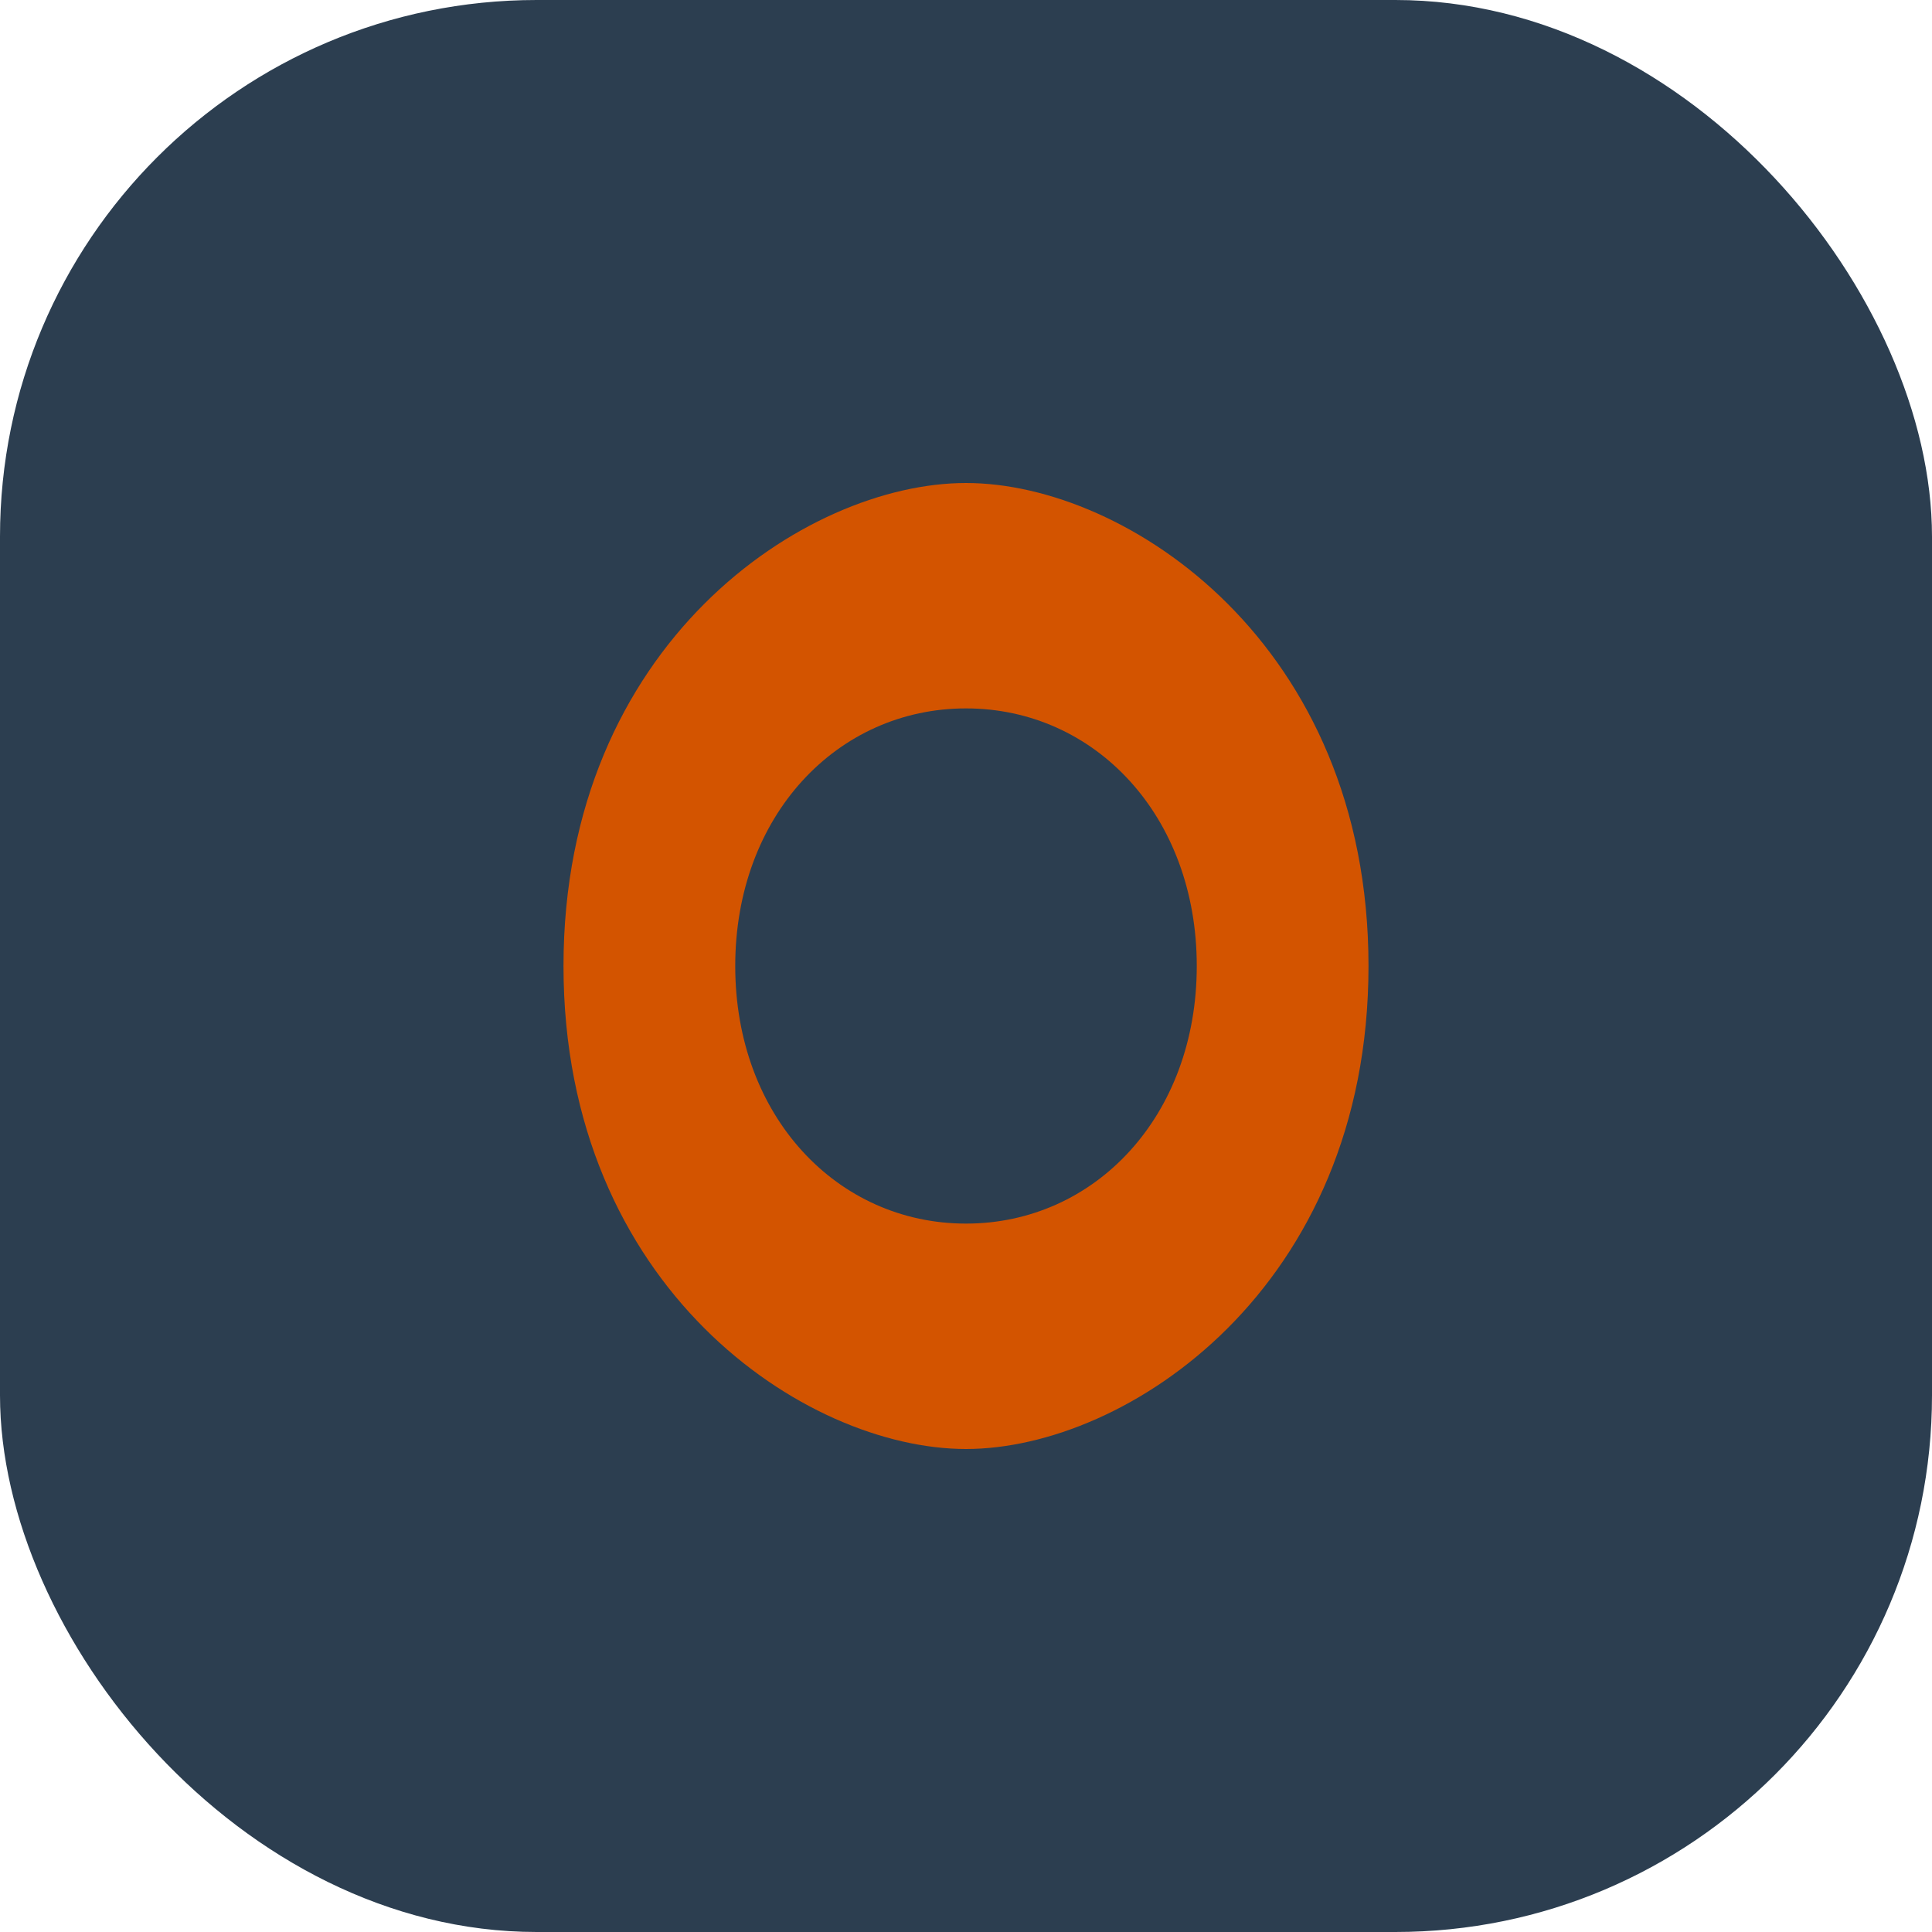 <?xml version="1.0" encoding="UTF-8"?>
<svg xmlns="http://www.w3.org/2000/svg" width="36" height="36" viewBox="0 0 36 36"><rect width="36" height="36" rx="10" fill="#2C3E50"/><path d="M18 9c3 0 7.5 3 7.5 9S21 27 18 27s-7.5-3-7.5-9S15 9 18 9zm0 4.2c-2.4 0-4.3 2-4.3 4.8s1.9 4.8 4.3 4.8 4.3-2 4.3-4.8-1.9-4.8-4.3-4.8z" fill="#D35400"/></svg>